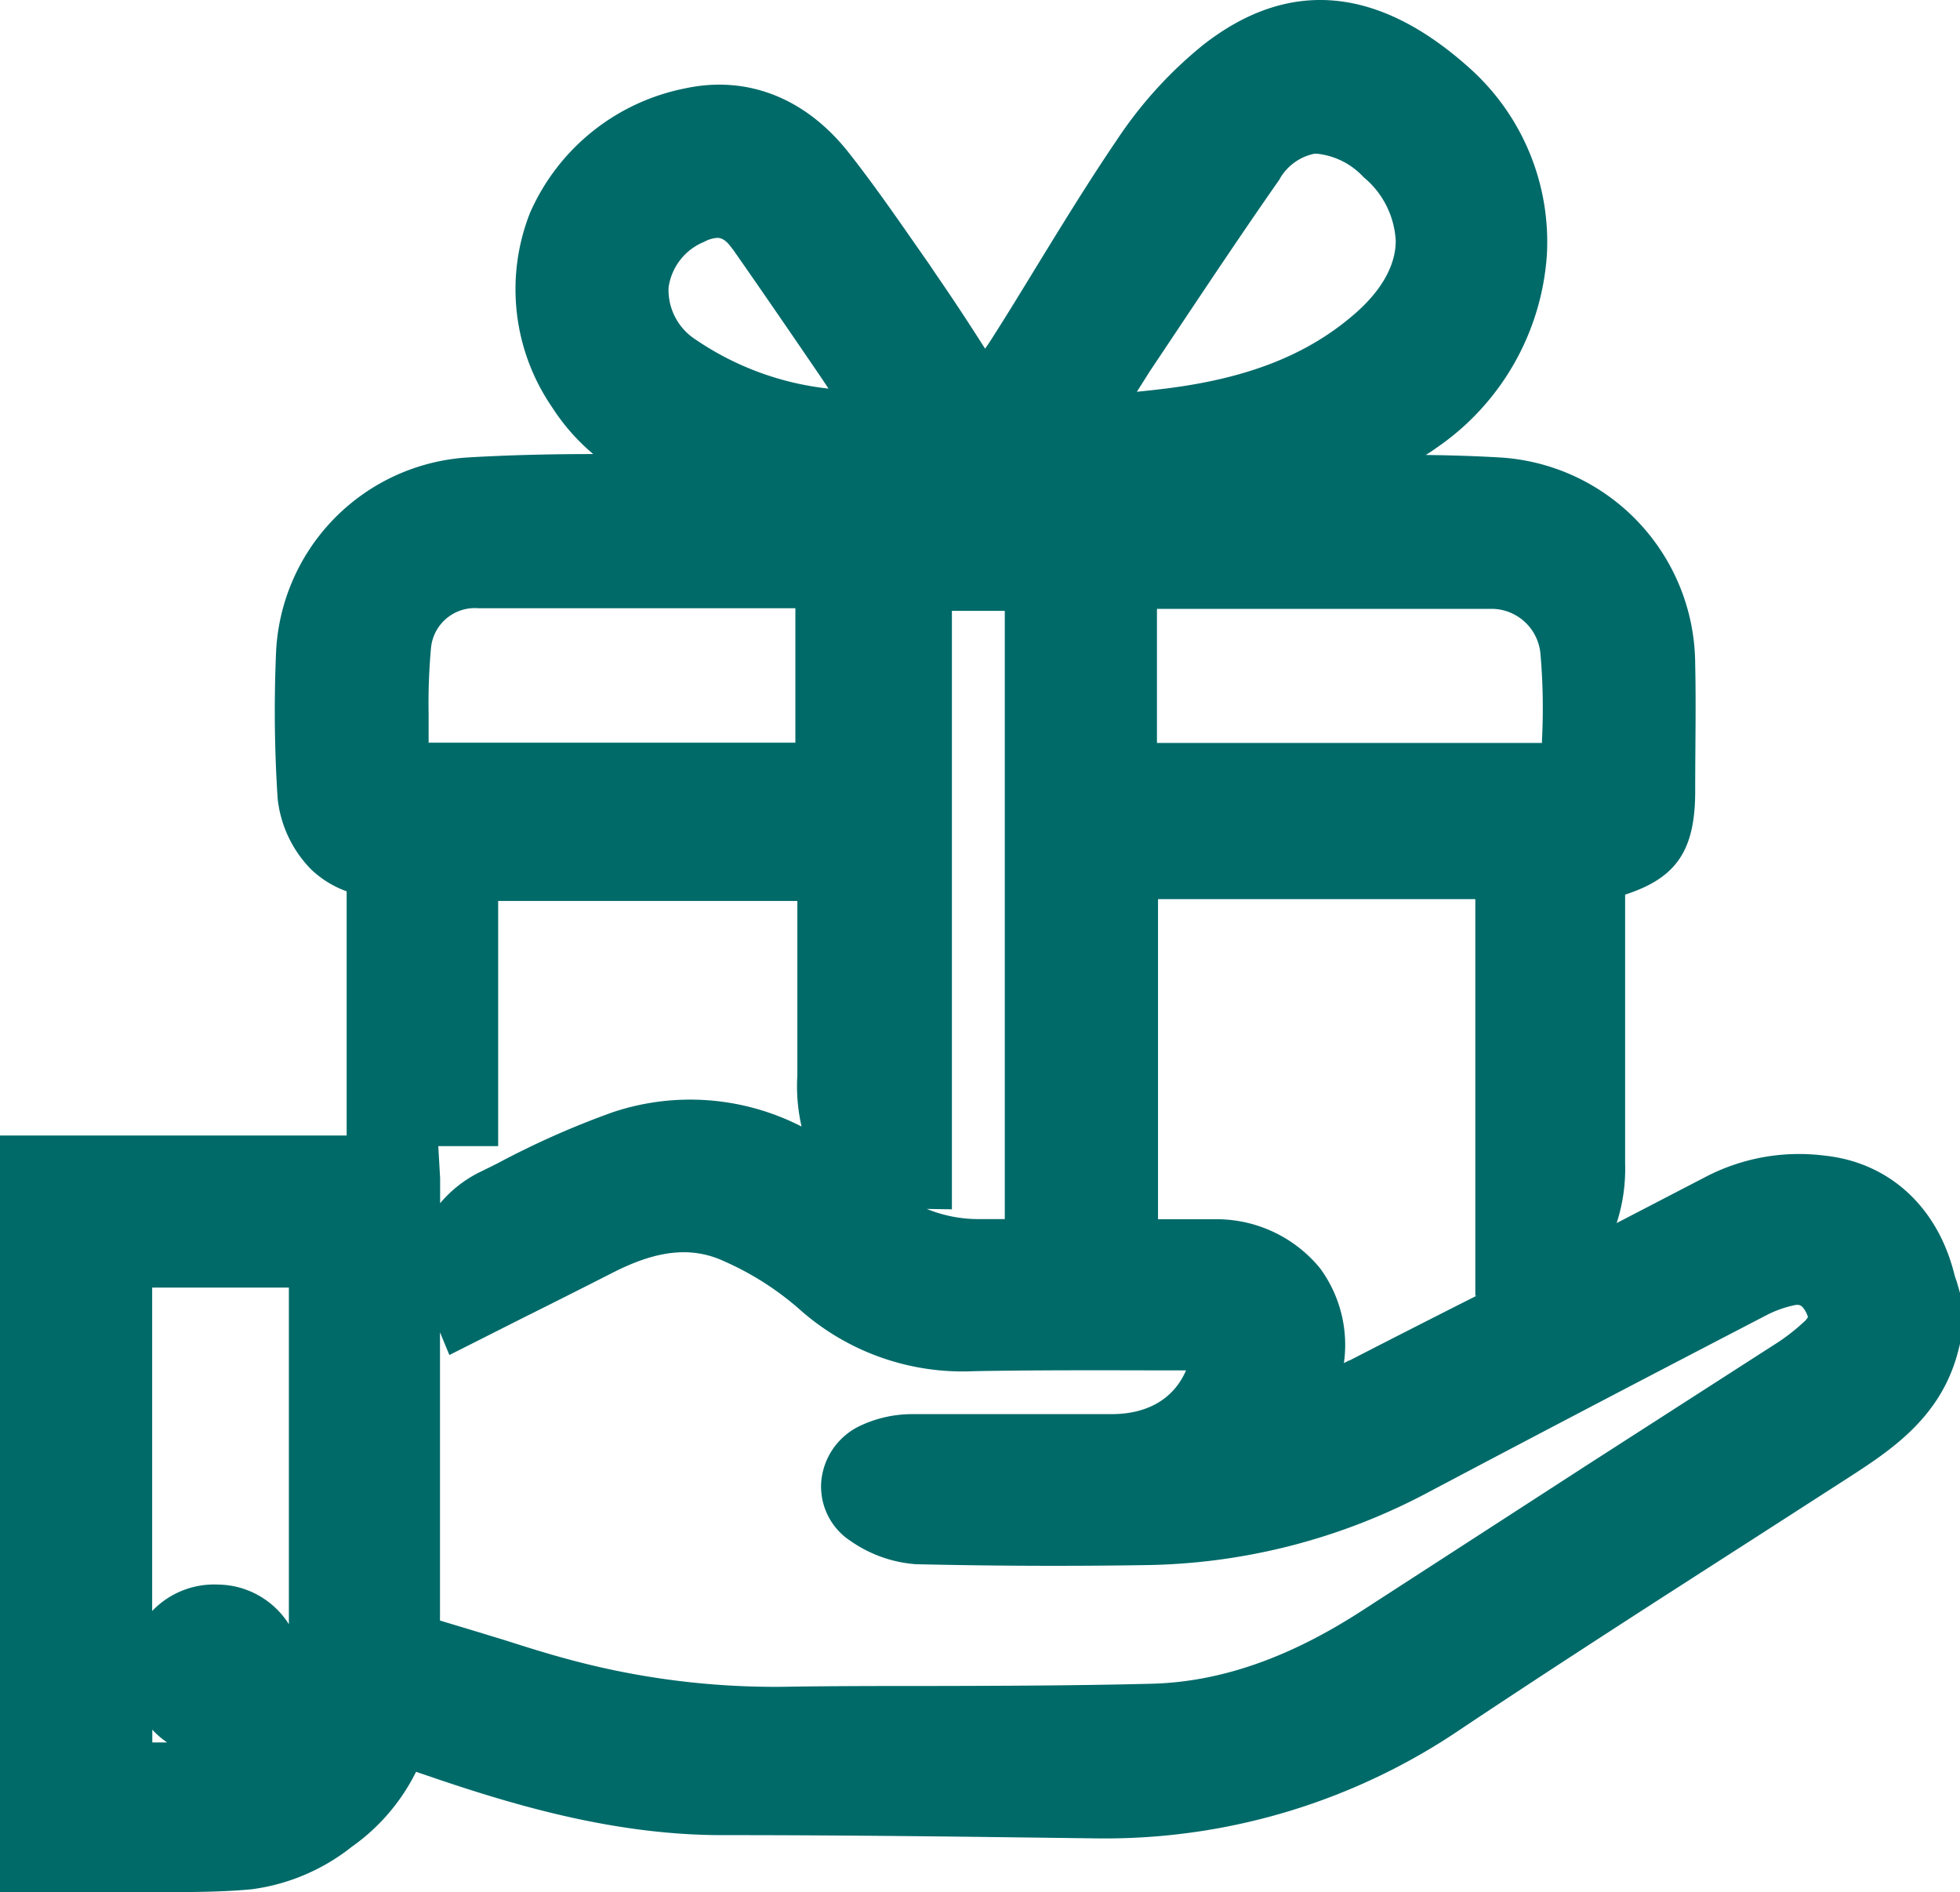 <svg xmlns="http://www.w3.org/2000/svg" viewBox="0 0 148.25 143.1"><defs><style>.cls-1{fill:#006a69;}</style></defs><title>quatang</title><g id="Layer_2" data-name="Layer 2"><g id="Layer_1-2" data-name="Layer 1"><path class="cls-1" d="M148,96.91a5.08,5.08,0,0,1-.17-.51c-1.26-5.1-4.92-8.48-9.81-9a15.3,15.3,0,0,0-8.9,1.55l-6.84,3.55a13.28,13.28,0,0,0,.64-4.51c0-6.62,0-13.46,0-20.33,3.86-1.25,5.26-3.31,5.3-7.65,0-3.49.07-6.63,0-9.8A15.72,15.72,0,0,0,113.49,34.6c-1.88-.11-3.77-.17-5.65-.19q.41-.25.81-.54A19.25,19.25,0,0,0,117,19.31a17.63,17.63,0,0,0-5.89-14.2C104.2-1.07,97.45-1.65,91,3.4a31.81,31.81,0,0,0-6.48,7.12c-2.15,3.16-4.16,6.44-6.11,9.62-1.06,1.73-2.11,3.46-3.2,5.17-.22.35-.45.71-.7,1.06-1.27-2-2.49-3.85-3.78-5.72l-.49-.73c-2-2.85-4-5.8-6.2-8.57-3.25-4-7.61-5.67-12.25-4.66a16.25,16.25,0,0,0-11.71,9.43A15.76,15.76,0,0,0,41.76,30.8a15.67,15.67,0,0,0,3.11,3.54c-3.14,0-6.35.07-9.54.26a15.48,15.48,0,0,0-14.46,15A102.19,102.19,0,0,0,21,60.39a9,9,0,0,0,2.54,5.37,7.66,7.66,0,0,0,2.68,1.65V85.88H0V143.1H12.07c2.3,0,4.62,0,6.92-.21a15.39,15.39,0,0,0,7.62-3.22A15.18,15.18,0,0,0,31.47,134l1.85.63c6.13,2.06,13.45,4.16,21.31,4.16h.21c6.57,0,13.26.06,19.72.14l8.73.11h.46a47.91,47.91,0,0,0,26.85-8.34c7.32-4.88,14.86-9.72,22.15-14.4l6.82-4.39c3.43-2.21,7.33-4.71,8.59-9.92l.09-.35V97.79ZM33.29,91V89.1l-.14-2.42h4.53V68.14H60.31V81.32a13.68,13.68,0,0,0,.32,3.88,18.45,18.45,0,0,0-14.29-1.08A64.93,64.93,0,0,0,37.6,88l-1.15.57A9.27,9.27,0,0,0,33.29,91ZM21.85,102v20.84a6.42,6.42,0,0,0-5.34-3,6.48,6.48,0,0,0-5,2V97.38H21.85ZM11.52,130.81l.06.07a6.48,6.48,0,0,0,1.06.9H11.52Zm43.88-112c2.23,3.19,4.45,6.43,6.6,9.58l.67,1a22.08,22.08,0,0,1-10.1-3.74,4.45,4.45,0,0,1-2-3.91,4.38,4.38,0,0,1,2.69-3.45,2.37,2.37,0,0,1,1-.3c.39,0,.74.26,1.14.84Zm41.4-5.29a3.93,3.93,0,0,1,2.6-1.89h.25a5.59,5.59,0,0,1,3.49,1.77,6.69,6.69,0,0,1,2.43,4.82c0,1.85-1.08,3.75-3.06,5.48-3.52,3.08-8,4.87-14.12,5.66-.79.1-1.6.19-2.4.27l1-1.58c3.2-4.78,6.47-9.74,9.81-14.51ZM72,91.46V46.2h4v46H74.1a10.36,10.36,0,0,1-4-.77ZM116.63,56v.19H87.51V46.05H113a3.73,3.73,0,0,1,3.52,3.44A47.15,47.15,0,0,1,116.63,56ZM47,46H60.16V56.17H32.42V54a46.33,46.33,0,0,1,.18-5A3.33,3.33,0,0,1,36.17,46C39.74,46,43.32,46,47,46Zm55.06,56.88-.41.21a9.78,9.78,0,0,0-1.81-7.18,10.12,10.12,0,0,0-7.66-3.7H87.59V68h24V98h.09q-4.82,2.43-9.62,4.9ZM33.28,122.56v-21.8l.71,1.72,5.73-2.89q3.33-1.66,6.63-3.34c3.39-1.73,6-2,8.47-.84a22.21,22.21,0,0,1,5.55,3.52,18.55,18.55,0,0,0,13.34,4.77c4.46-.08,9-.07,13.43-.06h2.57c-.91,2.11-2.84,3.28-5.53,3.31-5.08,0-10.18,0-15.24,0a9.22,9.22,0,0,0-4,.94,5.15,5.15,0,0,0-2.83,4.28,4.92,4.92,0,0,0,2.25,4.39,9.87,9.87,0,0,0,4.91,1.74c5.65.13,11.44.16,17.21.07A46.78,46.78,0,0,0,107.77,113c10-5.29,18.21-9.57,25.74-13.48a8.36,8.36,0,0,1,2.32-.83c.21,0,.45-.08.79.59.1.2.12.32.13.32a1.12,1.12,0,0,1-.29.36,15.1,15.1,0,0,1-2.34,1.79l-14,9-17,11c-5.56,3.62-10.78,5.45-16,5.59-5.54.14-11.2.16-16.67.17-3.72,0-7.44,0-11.16.06a59.68,59.68,0,0,1-16.23-2.06c-1.58-.42-3.14-.91-4.8-1.44L36,123.38Z"/></g></g></svg>